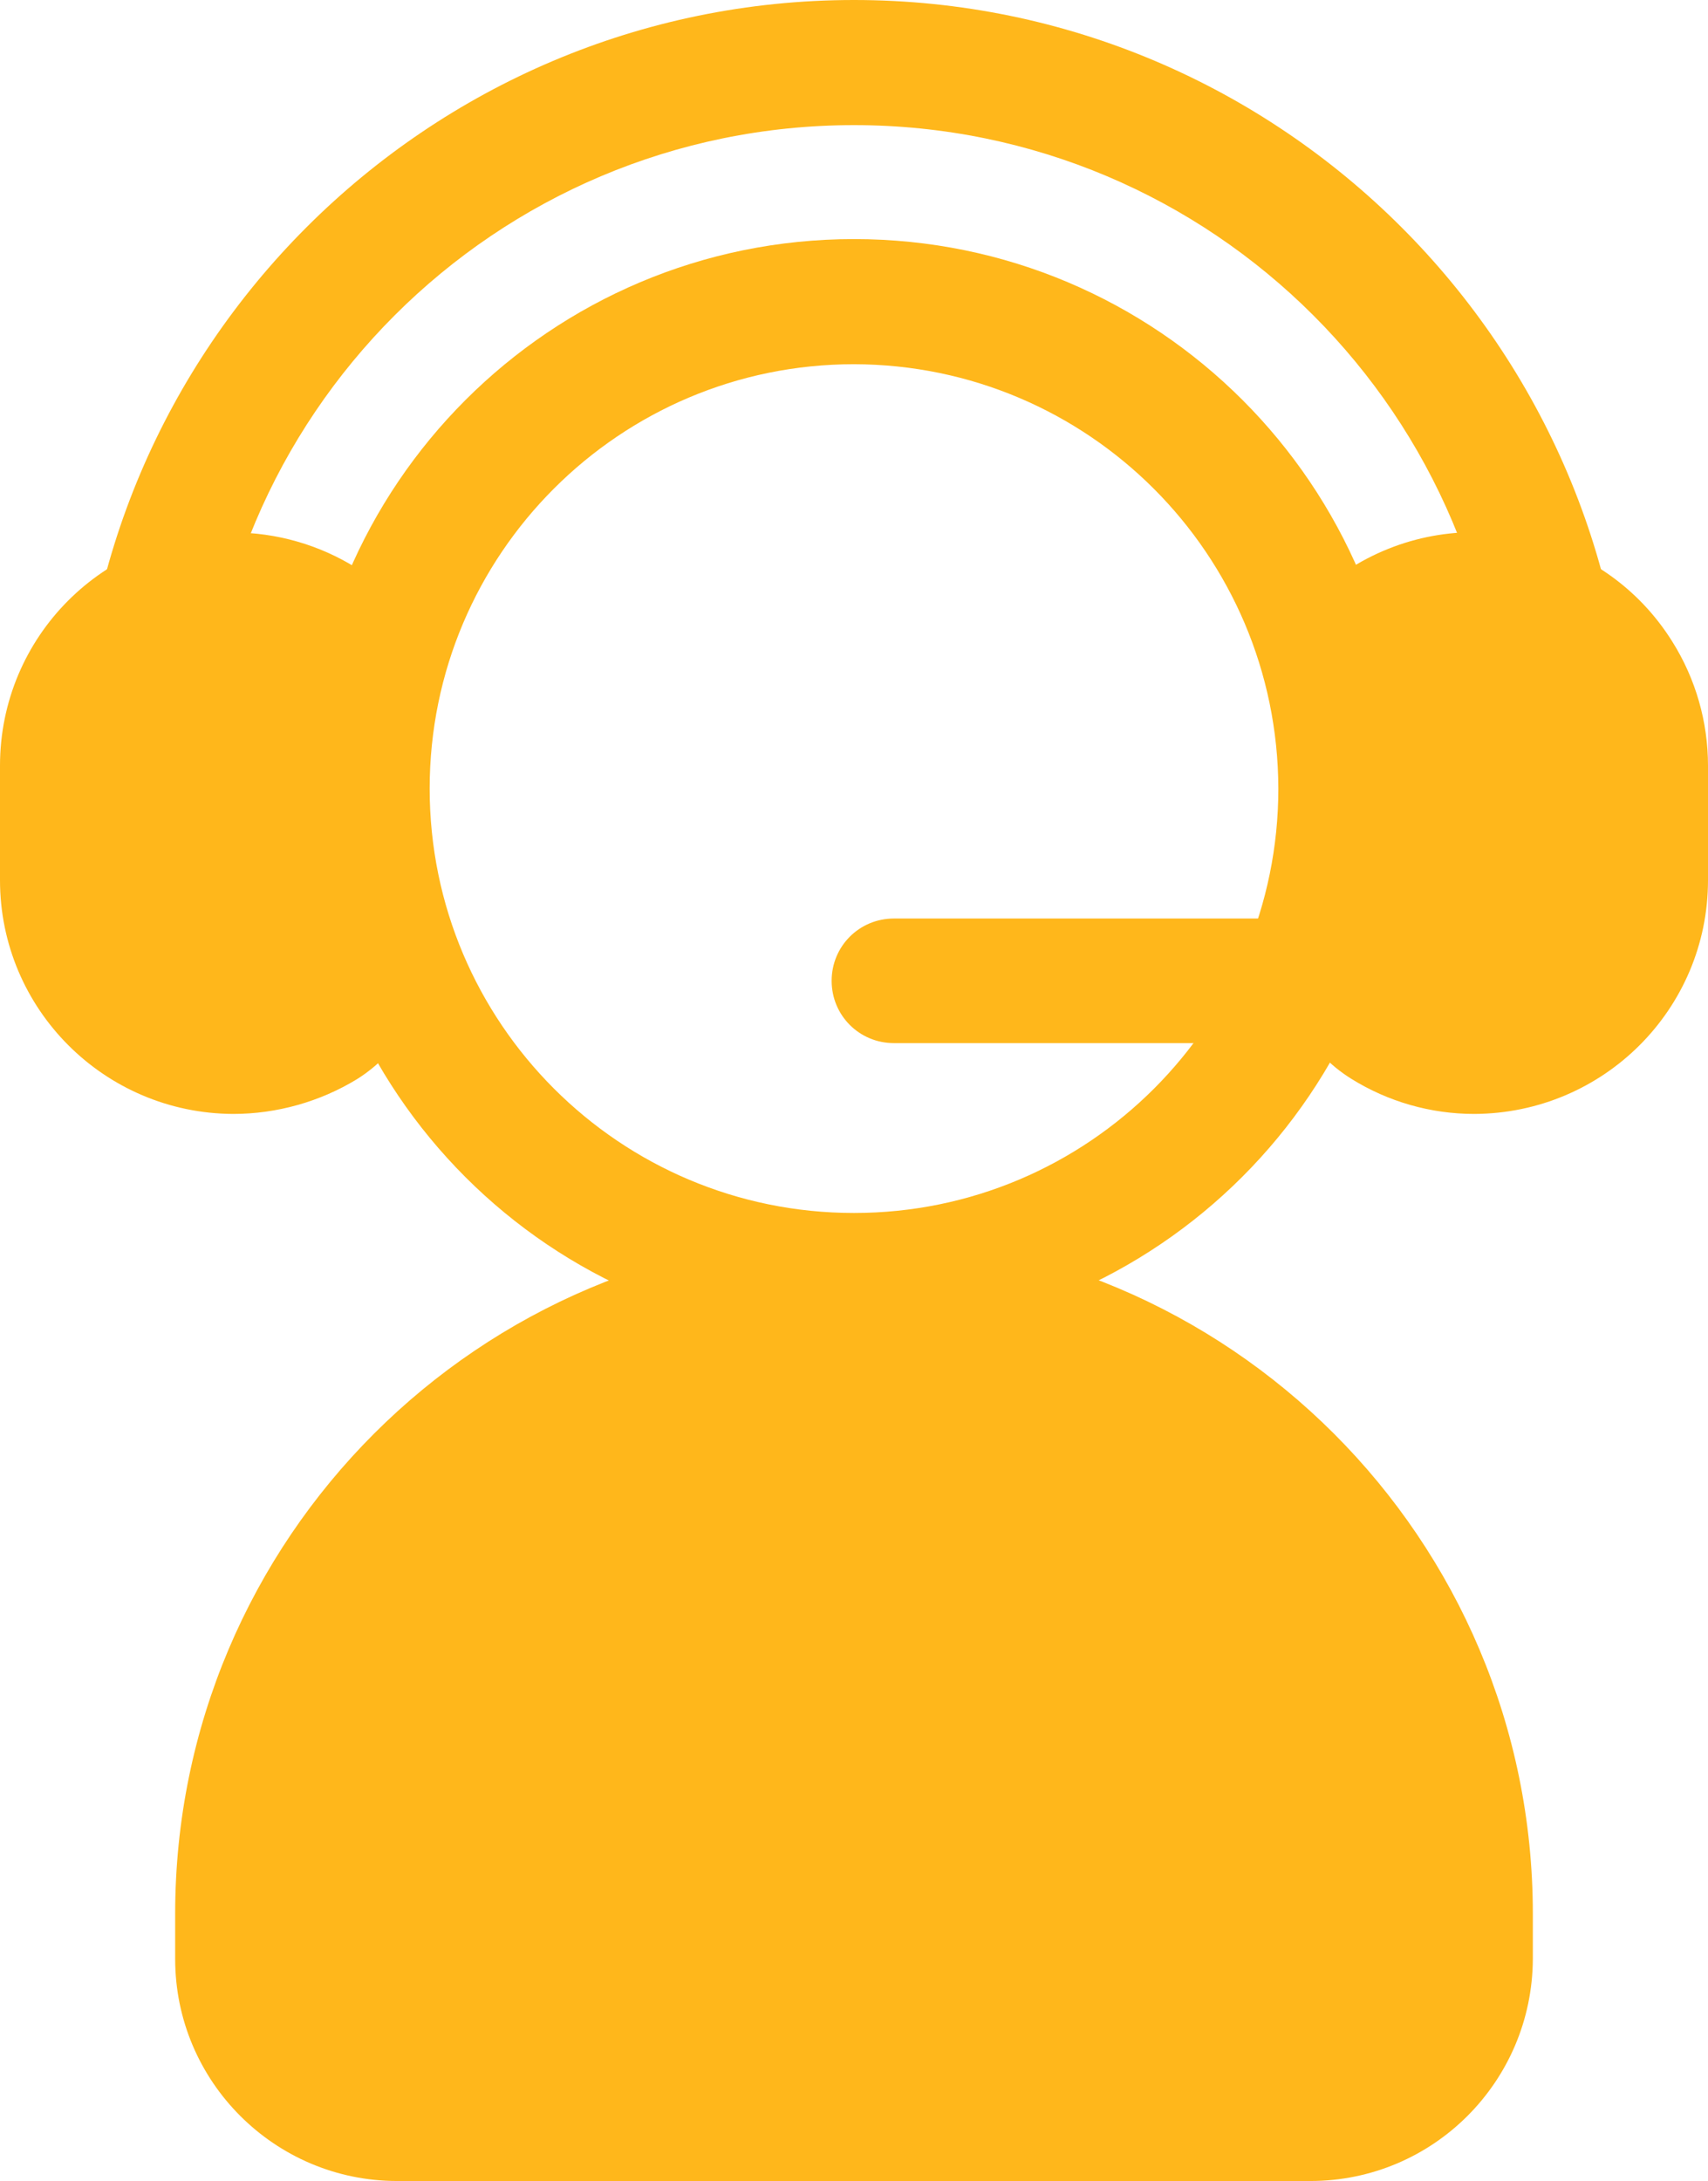 <?xml version="1.0" encoding="utf-8"?>
<!-- Generator: Adobe Illustrator 25.0.0, SVG Export Plug-In . SVG Version: 6.00 Build 0)  -->
<svg version="1.1" id="Layer_1" xmlns="http://www.w3.org/2000/svg" xmlns:xlink="http://www.w3.org/1999/xlink" x="0px" y="0px"
	 viewBox="0 0 320.8 409.6" style="enable-background:new 0 0 320.8 409.6;" xml:space="preserve">
<style type="text/css">
	.st0{fill:#FFB71B;}
</style>
<path class="st0" d="M276.1,367.9v-8.5c0-63.6-52.1-115.7-115.7-115.7s-115.7,52-115.7,115.7v8.5c0,16.6,13.4,30,30,30h171.5
	C262.7,397.9,276.1,384.5,276.1,367.9z"/>
<path class="st0" d="M246.1,409.6H74.6c-23,0-41.7-18.7-41.7-41.7v-8.5c0-70.4,57.1-127.5,127.5-127.5S287.9,289,287.9,359.4v8.5
	C287.8,390.9,269.2,409.6,246.1,409.6L246.1,409.6z M160.4,255.4c-57.4,0.1-103.9,46.6-104,104v8.5c0,10.1,8.2,18.2,18.2,18.2h171.5
	c10.1,0,18.2-8.2,18.2-18.2v-8.5C264.3,301.9,217.8,255.4,160.4,255.4L160.4,255.4z M305.9,145.5h-23.5c0-67.4-54.6-122-122-122
	s-122,54.6-122,122H14.9C14.9,65.3,80.2,0,160.4,0S305.9,65.3,305.9,145.5L305.9,145.5z"/>
<path class="st0" d="M160.4,251.3c-57,0-103.2-46.2-103.2-103.2S103.4,44.9,160.4,44.9s103.2,46.2,103.2,103.2
	C263.5,205.1,217.3,251.2,160.4,251.3L160.4,251.3z M160.4,68.4c-44,0-79.7,35.7-79.7,79.7s35.7,79.7,79.7,79.7s79.7-35.7,79.7-79.7
	C240,104.1,204.4,68.5,160.4,68.4z"/>
<path class="st0" d="M68.3,130.4c0-5.6-2.9-10.8-7.6-13.8c-15-9.4-34.7-4.9-44.1,10.1c-3.2,5.1-4.9,11.1-4.9,17.1v21.5
	c0,17.7,14.4,32,32.1,32.1c6,0,11.8-1.7,16.9-4.9c4.7-3,7.6-8.2,7.6-13.8V130.4z"/>
<path class="st0" d="M43.8,209.2C19.6,209.1,0,189.5,0,165.3v-21.5C0,119.6,19.5,100,43.7,100c8.2,0,16.3,2.3,23.3,6.7
	c8.2,5.1,13.1,14.1,13.1,23.8v48.4c0.1,9.7-4.9,18.7-13.1,23.8C60.1,206.9,52,209.2,43.8,209.2z M43.8,123.4
	c-11.2,0-20.3,9.1-20.4,20.4v21.5c0,11.2,9.1,20.3,20.4,20.4c3.8,0,7.5-1.1,10.7-3.1c1.3-0.9,2.1-2.3,2.1-3.9v-48.3
	c0-1.6-0.8-3-2.1-3.9C51.3,124.5,47.6,123.5,43.8,123.4L43.8,123.4z"/>
<path class="st0" d="M252.4,130.4c0-5.6,2.9-10.8,7.6-13.8c15-9.4,34.7-4.9,44.1,10.1c3.2,5.1,4.9,11.1,4.9,17.1v21.5
	c0,17.7-14.4,32-32.1,32.1c-6,0-11.8-1.7-16.9-4.9c-4.7-3-7.6-8.2-7.6-13.8V130.4z"/>
<path class="st0" d="M276.9,209.2c-8.2,0-16.2-2.3-23.1-6.6c-8.2-5.1-13.2-14.1-13.1-23.8v-48.4c-0.1-9.7,4.9-18.7,13.1-23.8
	c20.5-12.8,47.5-6.6,60.3,13.9c4.4,7,6.7,15.1,6.7,23.3v21.5C320.8,189.5,301.2,209.1,276.9,209.2L276.9,209.2z M276.9,123.4
	c-3.8,0-7.5,1.1-10.7,3.1c-1.3,0.9-2.1,2.3-2.1,3.9v48.4c0,1.6,0.8,3,2.1,3.9c9.5,5.9,22.1,3,28-6.5c2-3.2,3.1-7,3.1-10.8v-21.5
	C297.3,132.6,288.2,123.5,276.9,123.4L276.9,123.4z"/>
<path class="st0" d="M251.2,195.9h-83.3c-6.5,0-11.7-5.2-11.7-11.7s5.2-11.7,11.7-11.7h83.3c6.5,0,11.7,5.3,11.7,11.7
	C262.9,190.7,257.6,195.9,251.2,195.9z"/>
</svg>
